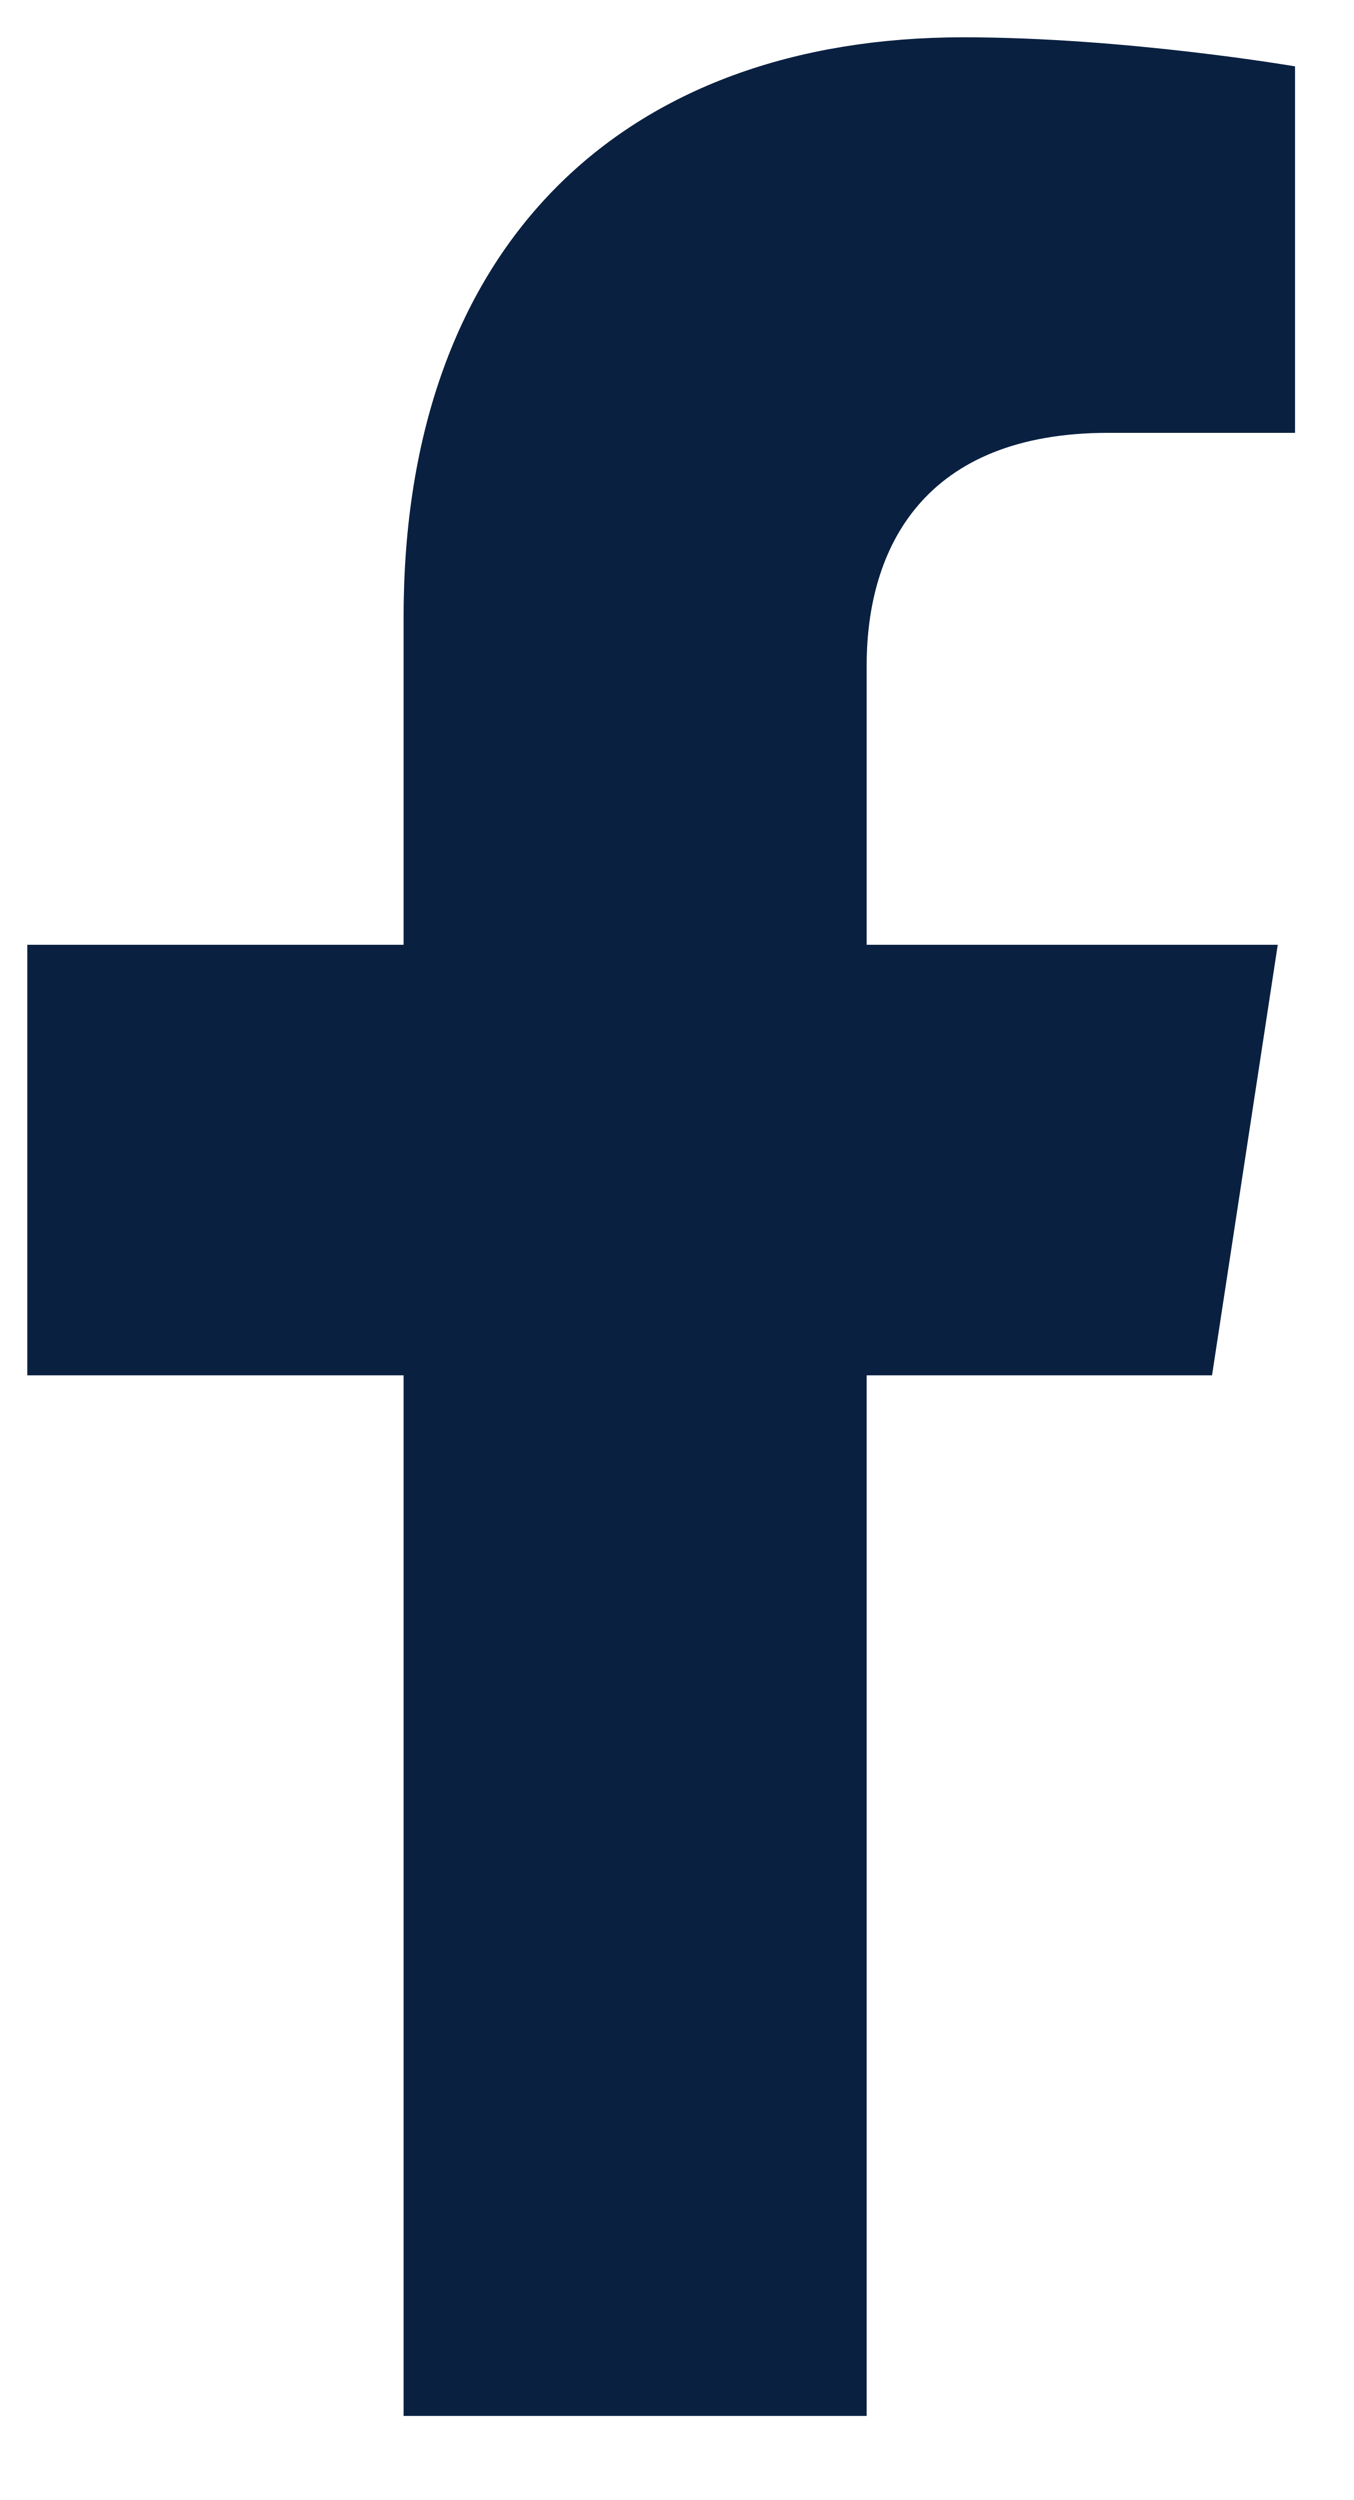 <svg width="13" height="24" viewBox="0 0 13 24" fill="none" xmlns="http://www.w3.org/2000/svg">
<path d="M11.637 13.202L12.268 9.069H8.321V6.388C8.321 5.257 8.873 4.155 10.64 4.155H12.434V0.637C12.434 0.637 10.806 0.358 9.249 0.358C5.999 0.358 3.875 2.337 3.875 5.92V9.069H0.262V13.202H3.875V23.191H8.321V13.202H11.637Z" fill="#0A2041"/>
</svg>
